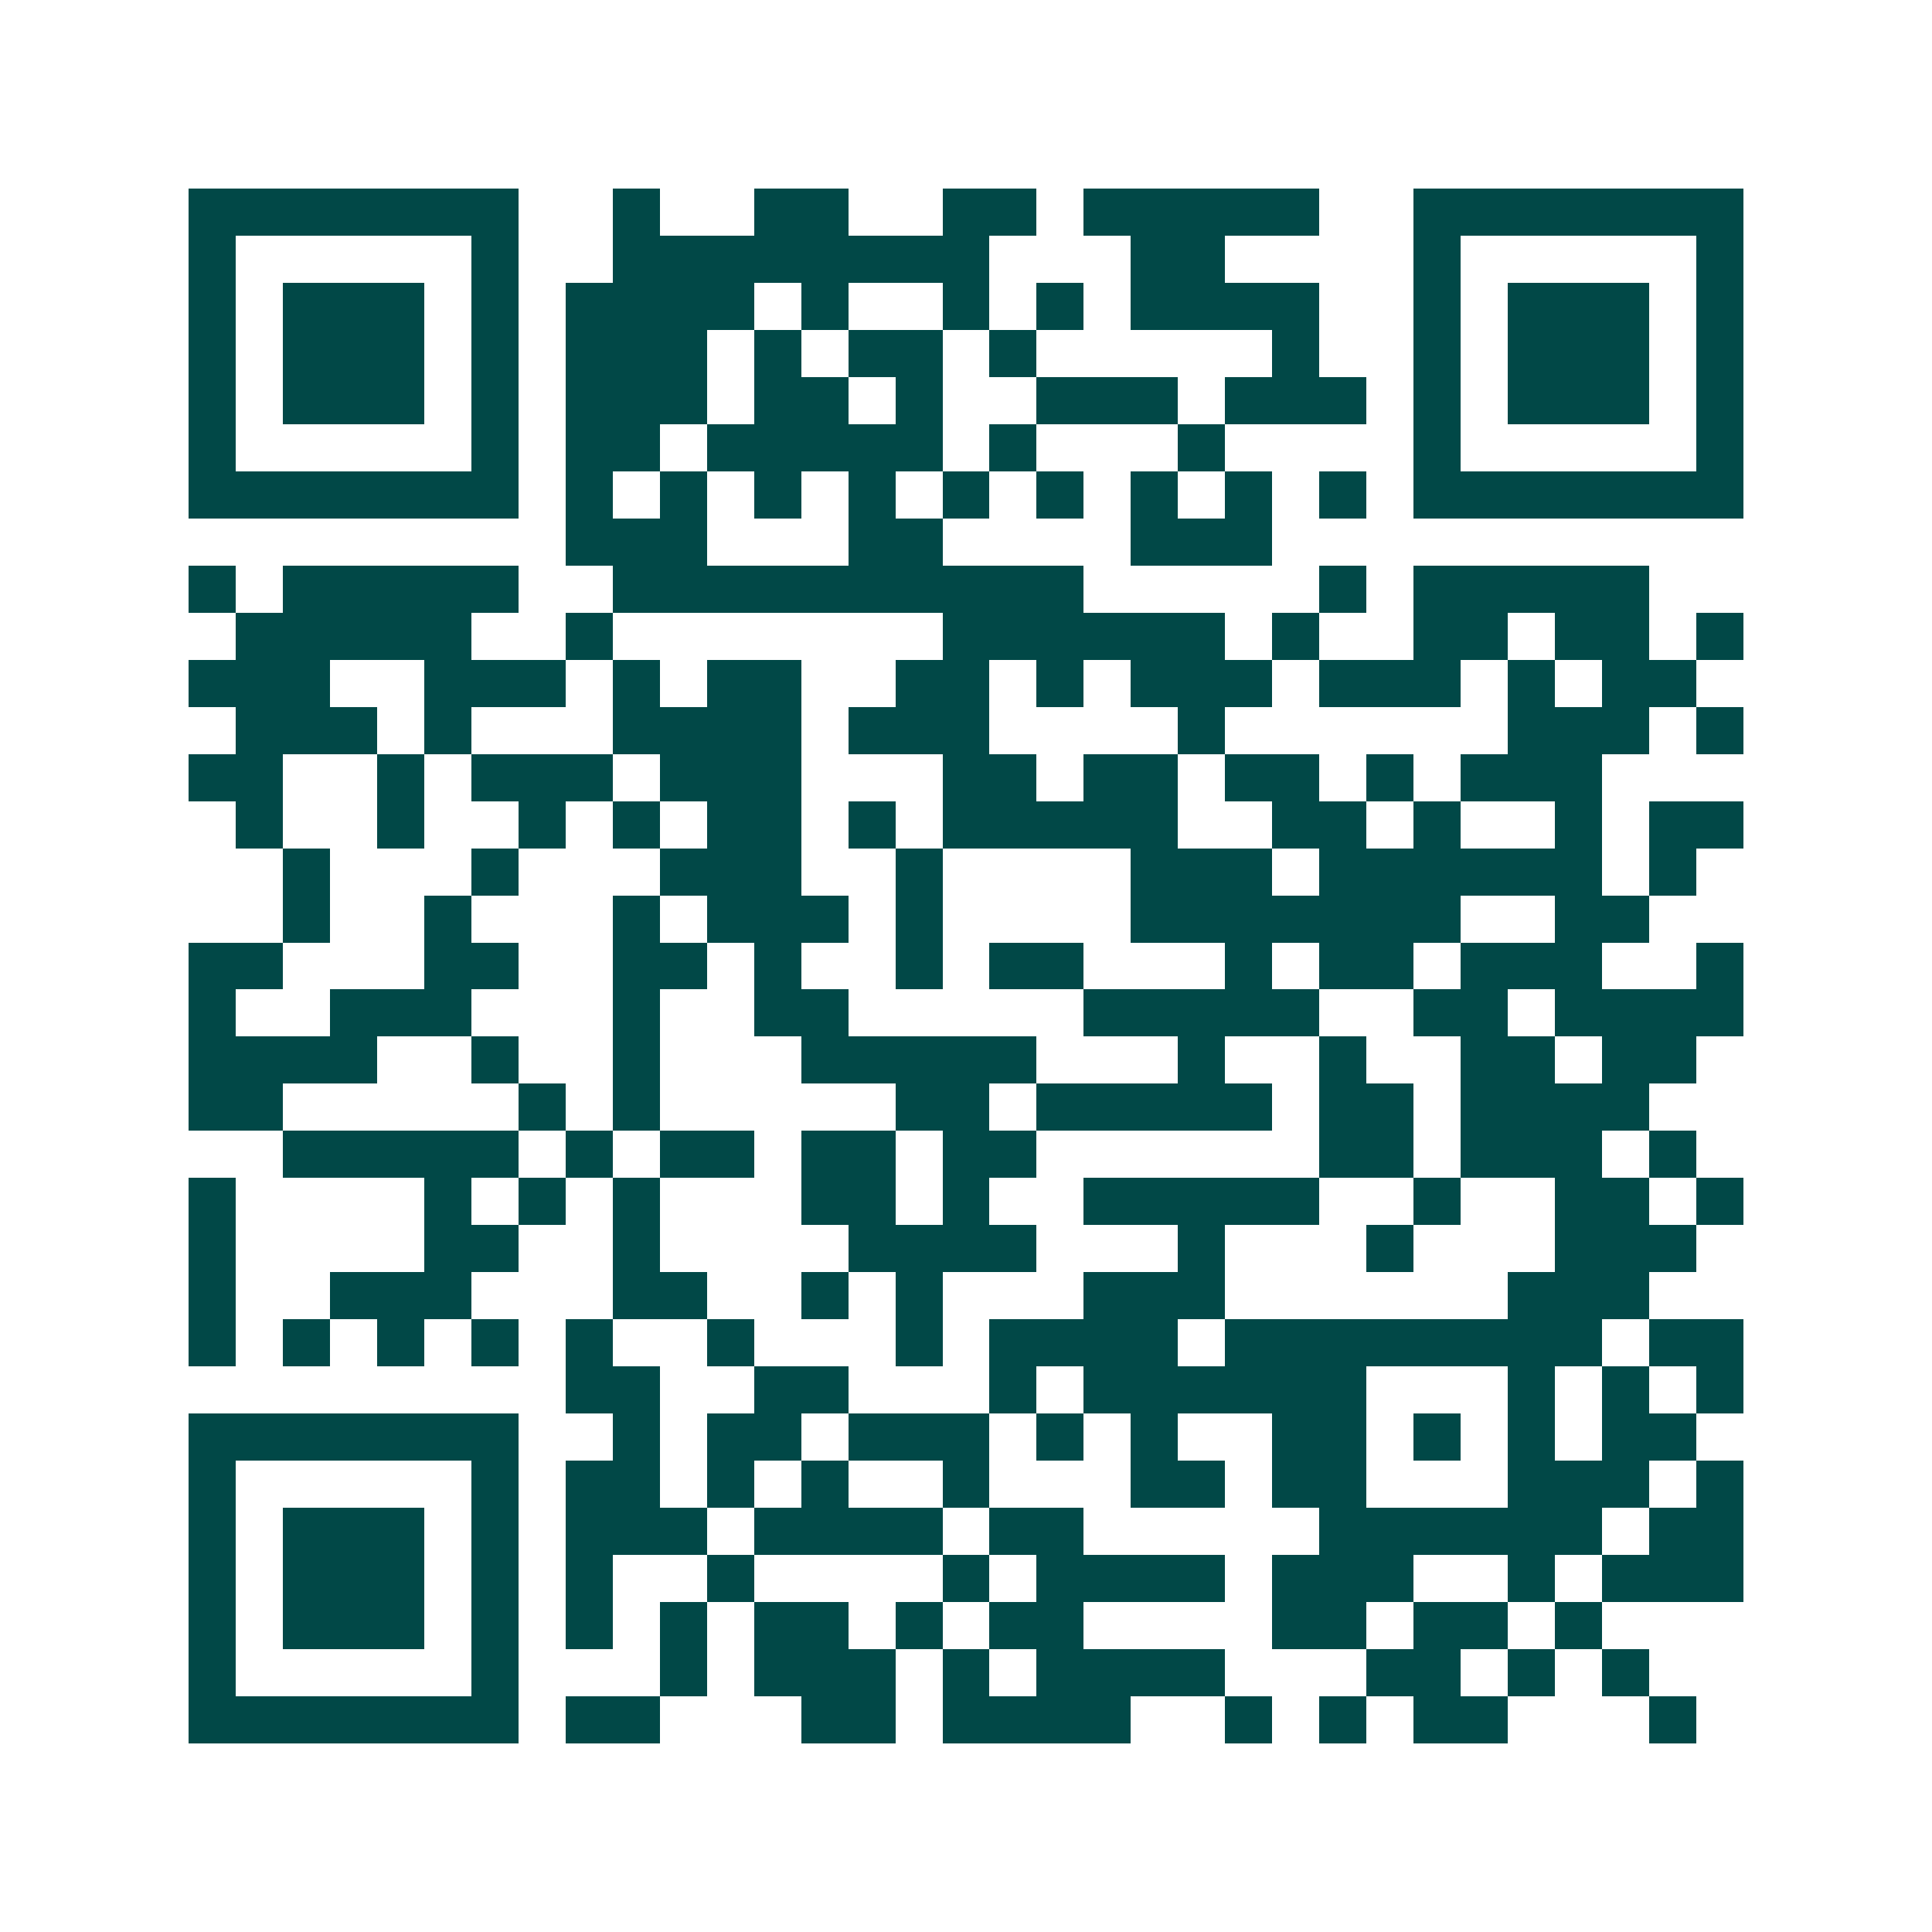 <svg xmlns="http://www.w3.org/2000/svg" width="200" height="200" viewBox="0 0 41 41" shape-rendering="crispEdges"><path fill="#ffffff" d="M0 0h41v41H0z"/><path stroke="#014847" d="M4 4.5h7m2 0h1m2 0h2m2 0h2m1 0h5m2 0h7M4 5.5h1m5 0h1m2 0h8m3 0h2m4 0h1m5 0h1M4 6.5h1m1 0h3m1 0h1m1 0h4m1 0h1m2 0h1m1 0h1m1 0h4m2 0h1m1 0h3m1 0h1M4 7.5h1m1 0h3m1 0h1m1 0h3m1 0h1m1 0h2m1 0h1m5 0h1m2 0h1m1 0h3m1 0h1M4 8.5h1m1 0h3m1 0h1m1 0h3m1 0h2m1 0h1m2 0h3m1 0h3m1 0h1m1 0h3m1 0h1M4 9.5h1m5 0h1m1 0h2m1 0h5m1 0h1m3 0h1m4 0h1m5 0h1M4 10.5h7m1 0h1m1 0h1m1 0h1m1 0h1m1 0h1m1 0h1m1 0h1m1 0h1m1 0h1m1 0h7M12 11.5h3m3 0h2m4 0h3M4 12.5h1m1 0h5m2 0h10m5 0h1m1 0h5M5 13.5h5m2 0h1m7 0h6m1 0h1m2 0h2m1 0h2m1 0h1M4 14.5h3m2 0h3m1 0h1m1 0h2m2 0h2m1 0h1m1 0h3m1 0h3m1 0h1m1 0h2M5 15.5h3m1 0h1m3 0h4m1 0h3m4 0h1m6 0h3m1 0h1M4 16.5h2m2 0h1m1 0h3m1 0h3m3 0h2m1 0h2m1 0h2m1 0h1m1 0h3M5 17.5h1m2 0h1m2 0h1m1 0h1m1 0h2m1 0h1m1 0h5m2 0h2m1 0h1m2 0h1m1 0h2M6 18.5h1m3 0h1m3 0h3m2 0h1m4 0h3m1 0h6m1 0h1M6 19.5h1m2 0h1m3 0h1m1 0h3m1 0h1m4 0h7m2 0h2M4 20.5h2m3 0h2m2 0h2m1 0h1m2 0h1m1 0h2m3 0h1m1 0h2m1 0h3m2 0h1M4 21.5h1m2 0h3m3 0h1m2 0h2m5 0h5m2 0h2m1 0h4M4 22.5h4m2 0h1m2 0h1m3 0h5m3 0h1m2 0h1m2 0h2m1 0h2M4 23.5h2m5 0h1m1 0h1m5 0h2m1 0h5m1 0h2m1 0h4M6 24.5h5m1 0h1m1 0h2m1 0h2m1 0h2m6 0h2m1 0h3m1 0h1M4 25.5h1m4 0h1m1 0h1m1 0h1m3 0h2m1 0h1m2 0h5m2 0h1m2 0h2m1 0h1M4 26.5h1m4 0h2m2 0h1m4 0h4m3 0h1m3 0h1m3 0h3M4 27.5h1m2 0h3m3 0h2m2 0h1m1 0h1m3 0h3m6 0h3M4 28.5h1m1 0h1m1 0h1m1 0h1m1 0h1m2 0h1m3 0h1m1 0h4m1 0h8m1 0h2M12 29.5h2m2 0h2m3 0h1m1 0h6m3 0h1m1 0h1m1 0h1M4 30.5h7m2 0h1m1 0h2m1 0h3m1 0h1m1 0h1m2 0h2m1 0h1m1 0h1m1 0h2M4 31.5h1m5 0h1m1 0h2m1 0h1m1 0h1m2 0h1m3 0h2m1 0h2m3 0h3m1 0h1M4 32.5h1m1 0h3m1 0h1m1 0h3m1 0h4m1 0h2m5 0h6m1 0h2M4 33.5h1m1 0h3m1 0h1m1 0h1m2 0h1m4 0h1m1 0h4m1 0h3m2 0h1m1 0h3M4 34.5h1m1 0h3m1 0h1m1 0h1m1 0h1m1 0h2m1 0h1m1 0h2m4 0h2m1 0h2m1 0h1M4 35.5h1m5 0h1m3 0h1m1 0h3m1 0h1m1 0h4m3 0h2m1 0h1m1 0h1M4 36.5h7m1 0h2m3 0h2m1 0h4m2 0h1m1 0h1m1 0h2m3 0h1"/></svg>
